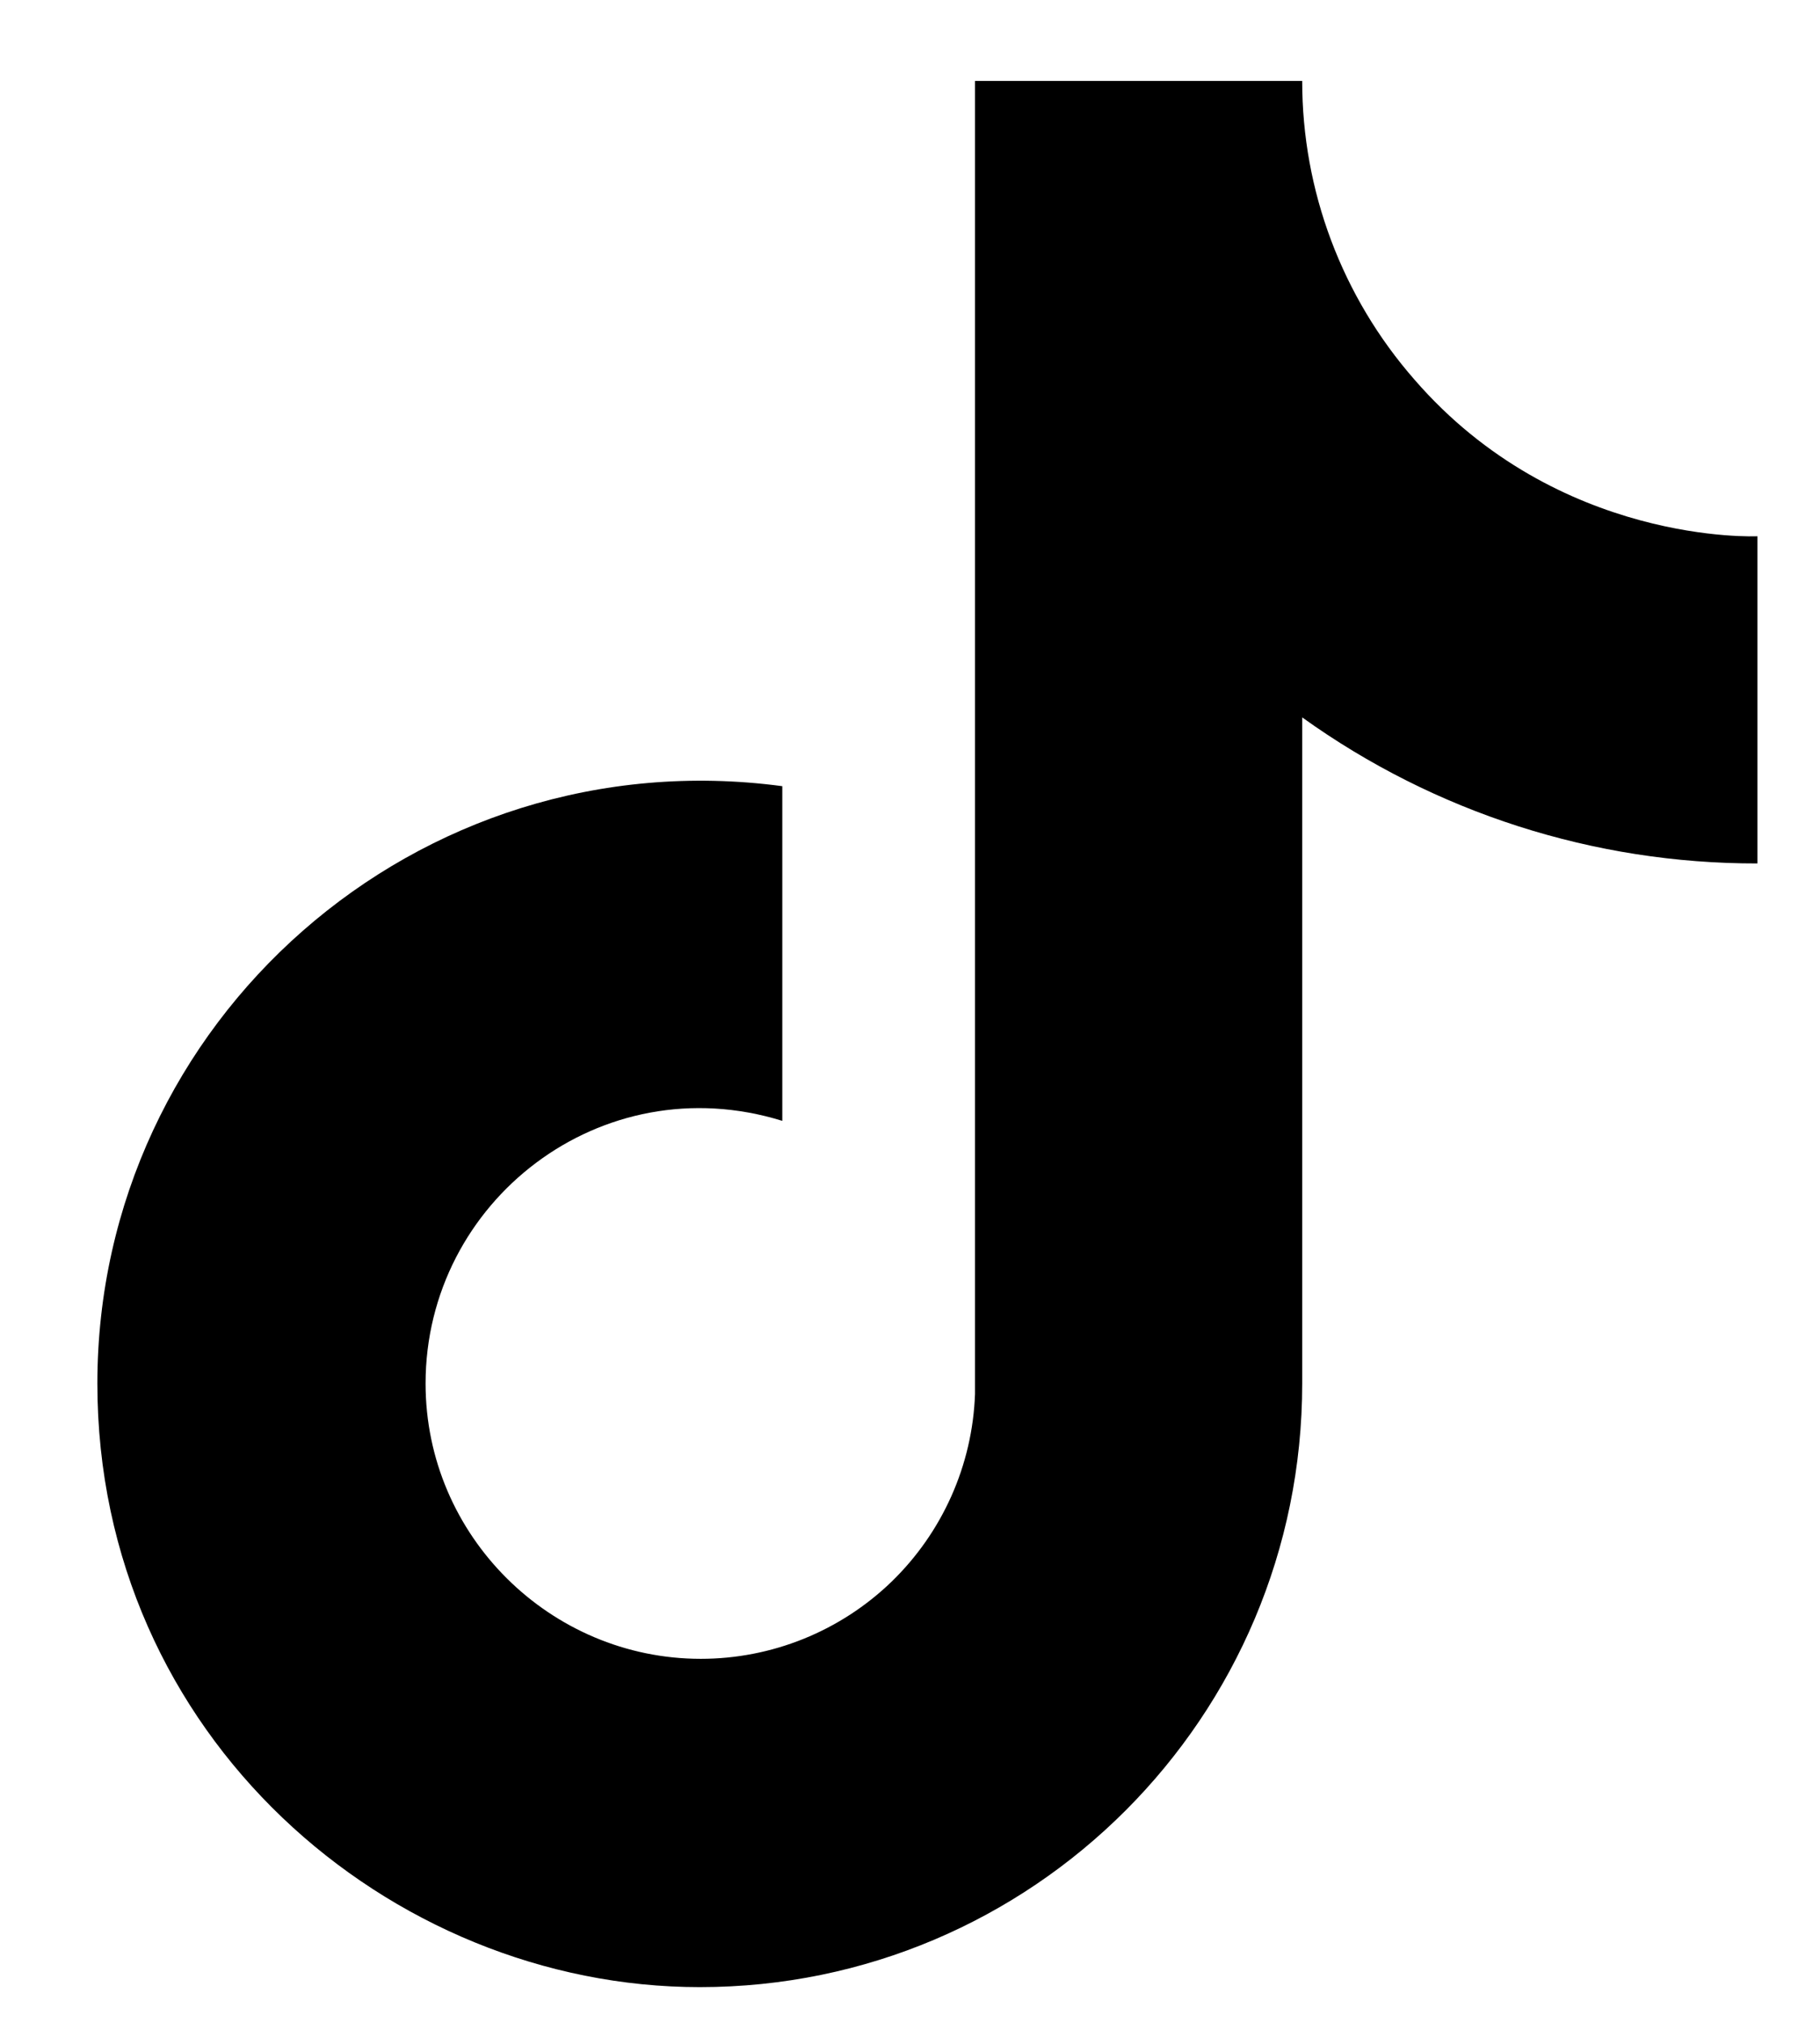 <svg width="18" height="20" viewBox="0 0 18 20" fill="none" xmlns="http://www.w3.org/2000/svg">
<path d="M13.988 3.752C13.273 2.935 12.878 1.886 12.879 0.8H9.643V13.783C9.618 14.486 9.321 15.151 8.816 15.64C8.31 16.128 7.634 16.401 6.931 16.401C5.444 16.401 4.209 15.186 4.209 13.679C4.209 11.878 5.947 10.527 7.737 11.082V7.773C4.125 7.291 0.963 10.098 0.963 13.679C0.963 17.165 3.853 19.647 6.921 19.647C10.209 19.647 12.879 16.977 12.879 13.679V7.093C14.191 8.035 15.766 8.54 17.381 8.537V5.302C17.381 5.302 15.412 5.396 13.988 3.752Z" fill="black"/>
</svg>
